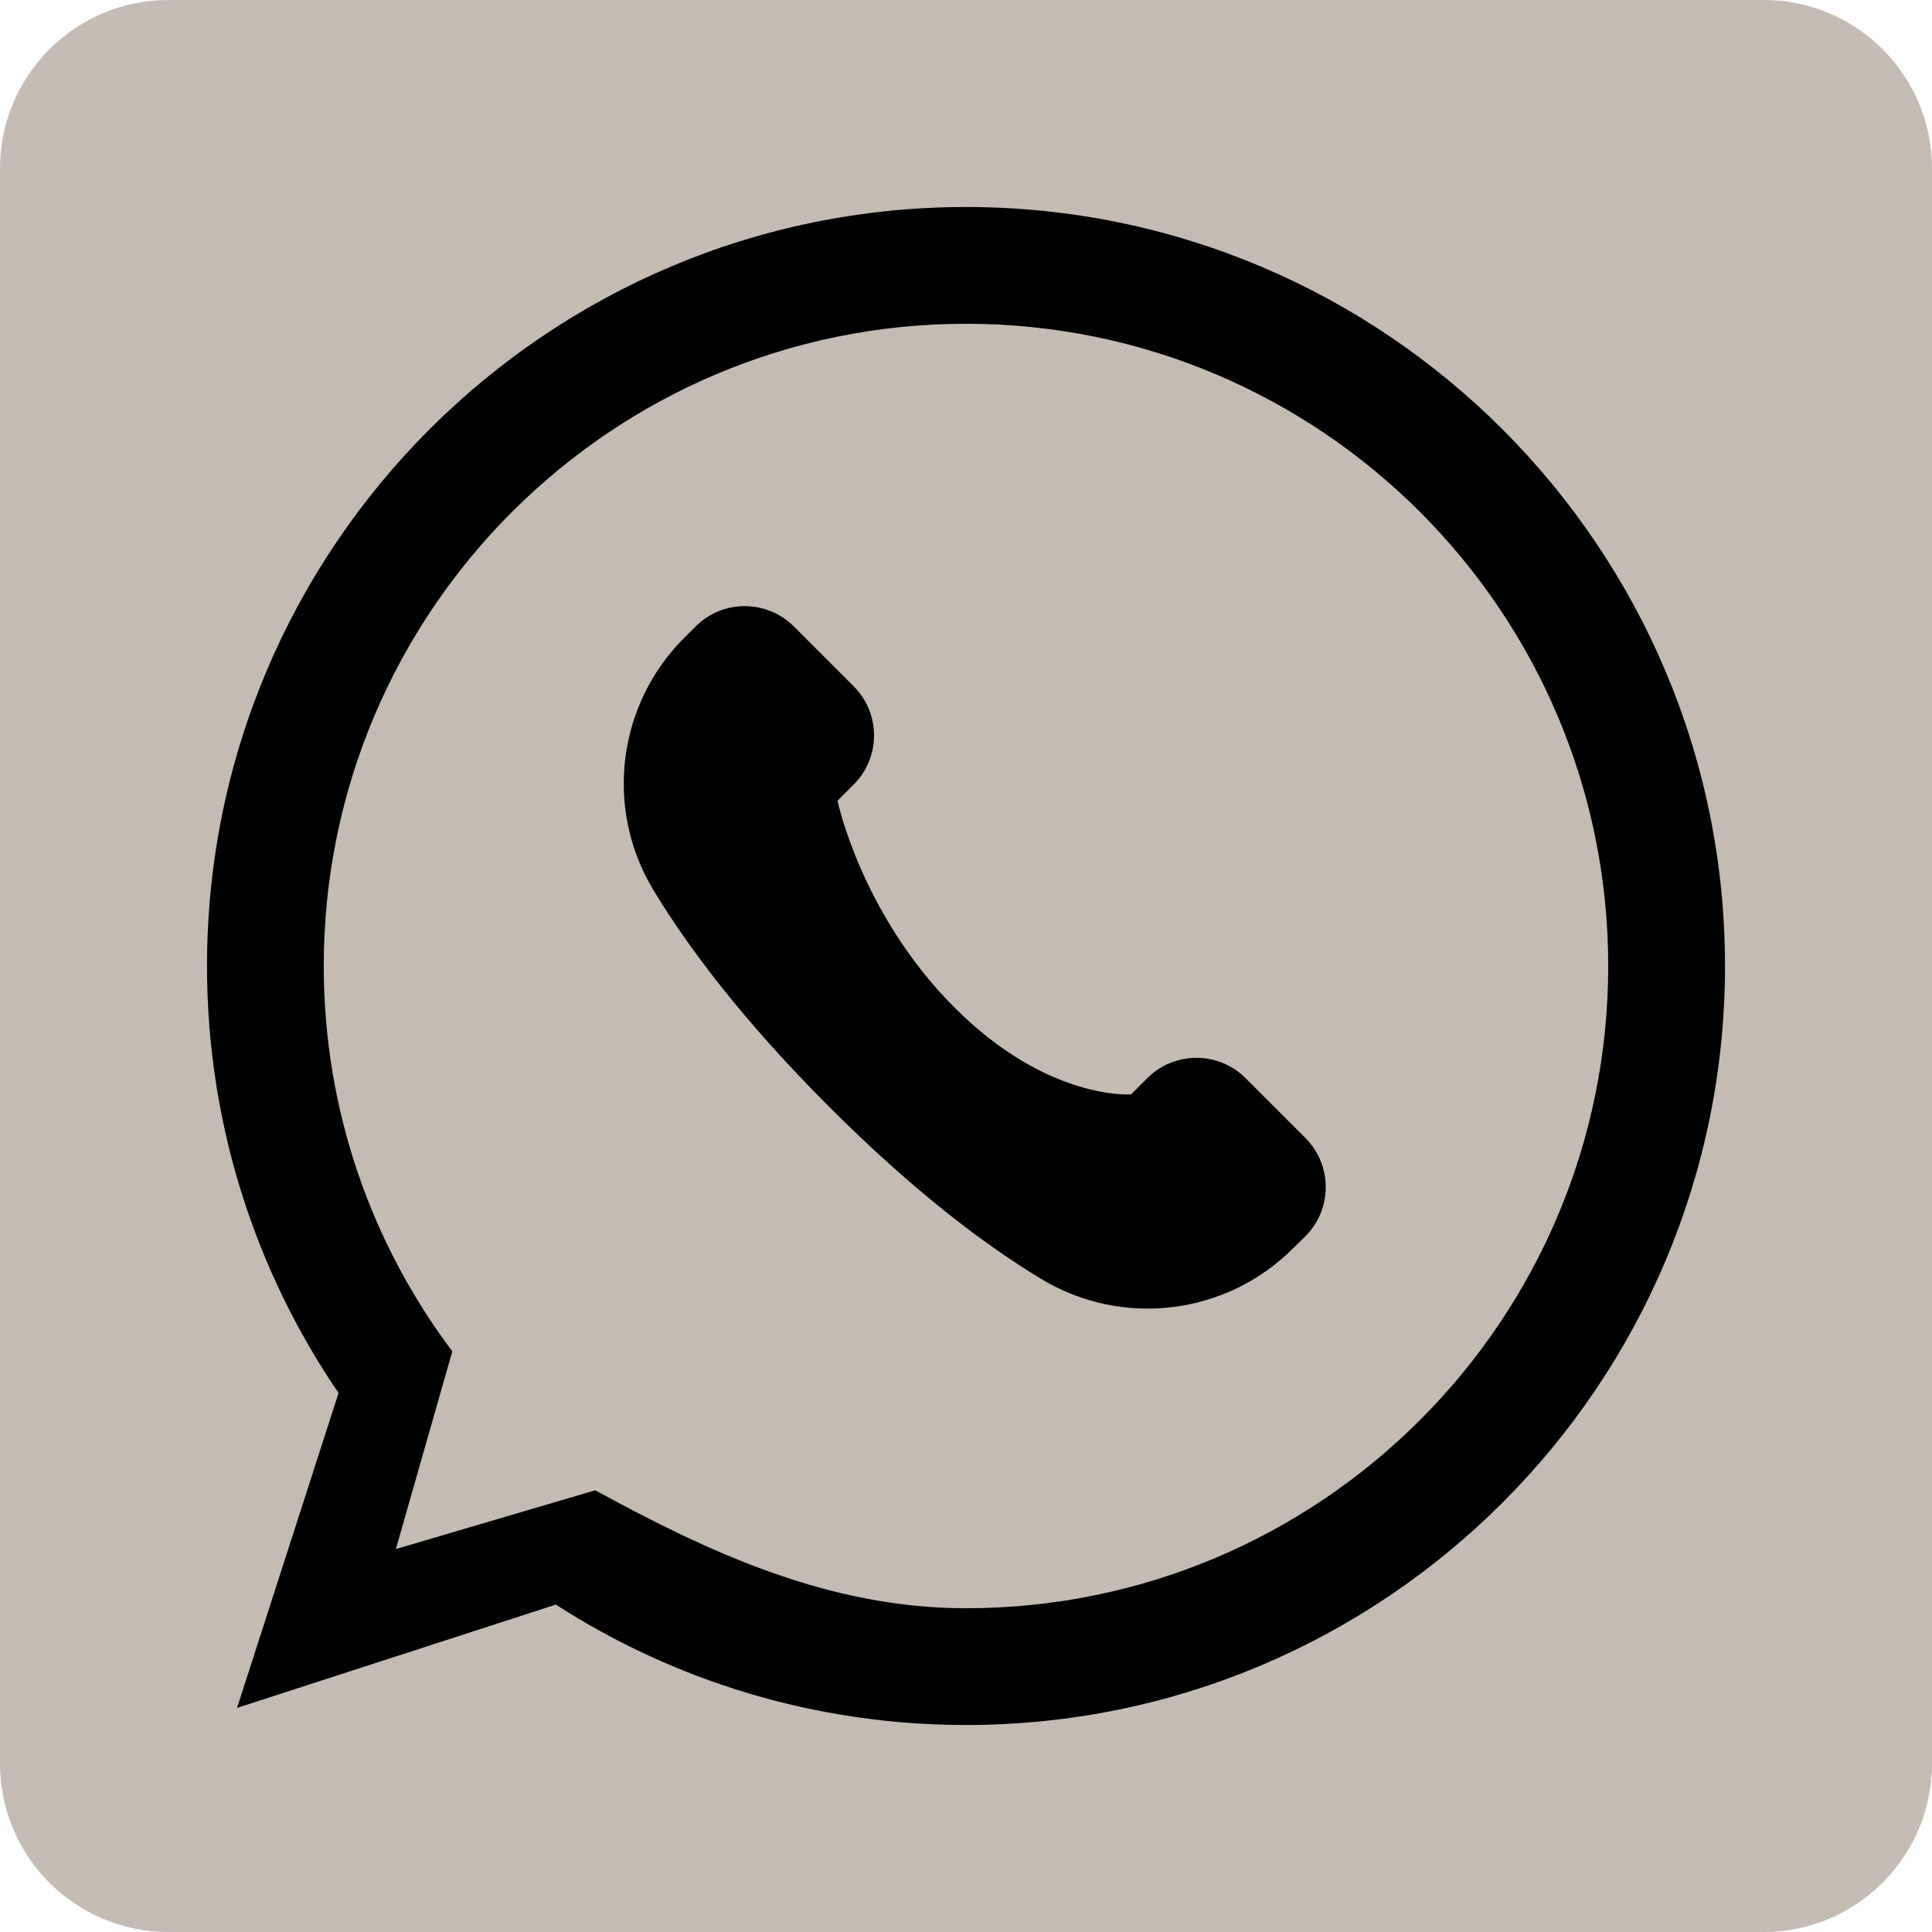 <?xml version="1.0" encoding="UTF-8" standalone="no"?><svg xmlns="http://www.w3.org/2000/svg" xmlns:xlink="http://www.w3.org/1999/xlink" fill="#000000" height="500" preserveAspectRatio="xMidYMid meet" version="1" viewBox="0.0 0.0 500.0 500.0" width="500" zoomAndPan="magnify"><g id="change1_1"><path clip-rule="evenodd" d="M500,43.597C500,19.519,480.482,0,456.402,0 H43.589C19.518,0,0,19.519,0,43.597v412.805C0,480.481,19.518,500,43.589,500H456.402 C480.482,500,500,480.481,500,456.403V43.597z" fill="#c4bbb3" fill-rule="evenodd"/></g><g><g id="change2_2"><path clip-rule="evenodd" d="M102.455,400.89l14.607-51.157 C96.17,321.939,83.785,287.404,83.785,250c0-91.733,74.483-166.209,166.215-166.209 S416.205,158.267,416.205,250S341.732,416.209,250,416.209 c-35.732,0-66.777-14.623-95.964-30.521L102.455,400.89z M87.616,360.507 l-26.268,81.496l82.5-26.733C174.464,434.983,210.902,446.429,250,446.429 c108.41,0,196.429-88.017,196.429-196.429S358.41,53.571,250,53.571 C141.589,53.571,53.571,141.588,53.571,250 C53.571,290.96,66.134,329.008,87.616,360.507z" fill="#000000" fill-rule="evenodd"/></g><g id="change2_1"><path clip-rule="evenodd" d="M177.026,165.126 c-17.232,17.236-20.571,43.973-8.107,64.921 c9.071,15.048,23.277,34.003,45.652,56.378 c21.83,21.83,40.277,35.756,55.009,44.638 c20.947,12.587,47.777,9.294,65.054-7.988c1.107-1.043,2.169-2.1,3.196-3.129 c7.027-7.027,7.027-18.42,0-25.446c-4.929-4.922-10.544-10.545-15.473-15.467 c-3.366-3.374-7.947-5.27-12.724-5.27c-4.768,0-9.348,1.896-12.723,5.27 c-2.402,2.405-4.178,4.185-4.178,4.185s-21.509,1.729-45.688-22.449 s-30.295-53.533-30.295-53.533s1.777-1.779,4.178-4.185 c3.375-3.374,5.277-7.951,5.277-12.723c0-4.771-1.901-9.348-5.277-12.723 c-4.919-4.921-10.544-10.545-15.464-15.467c-7.027-7.027-18.42-7.027-25.446,0 C179.044,163.111,178.044,164.111,177.026,165.126z" fill="#000000" fill-rule="evenodd"/></g></g></svg>